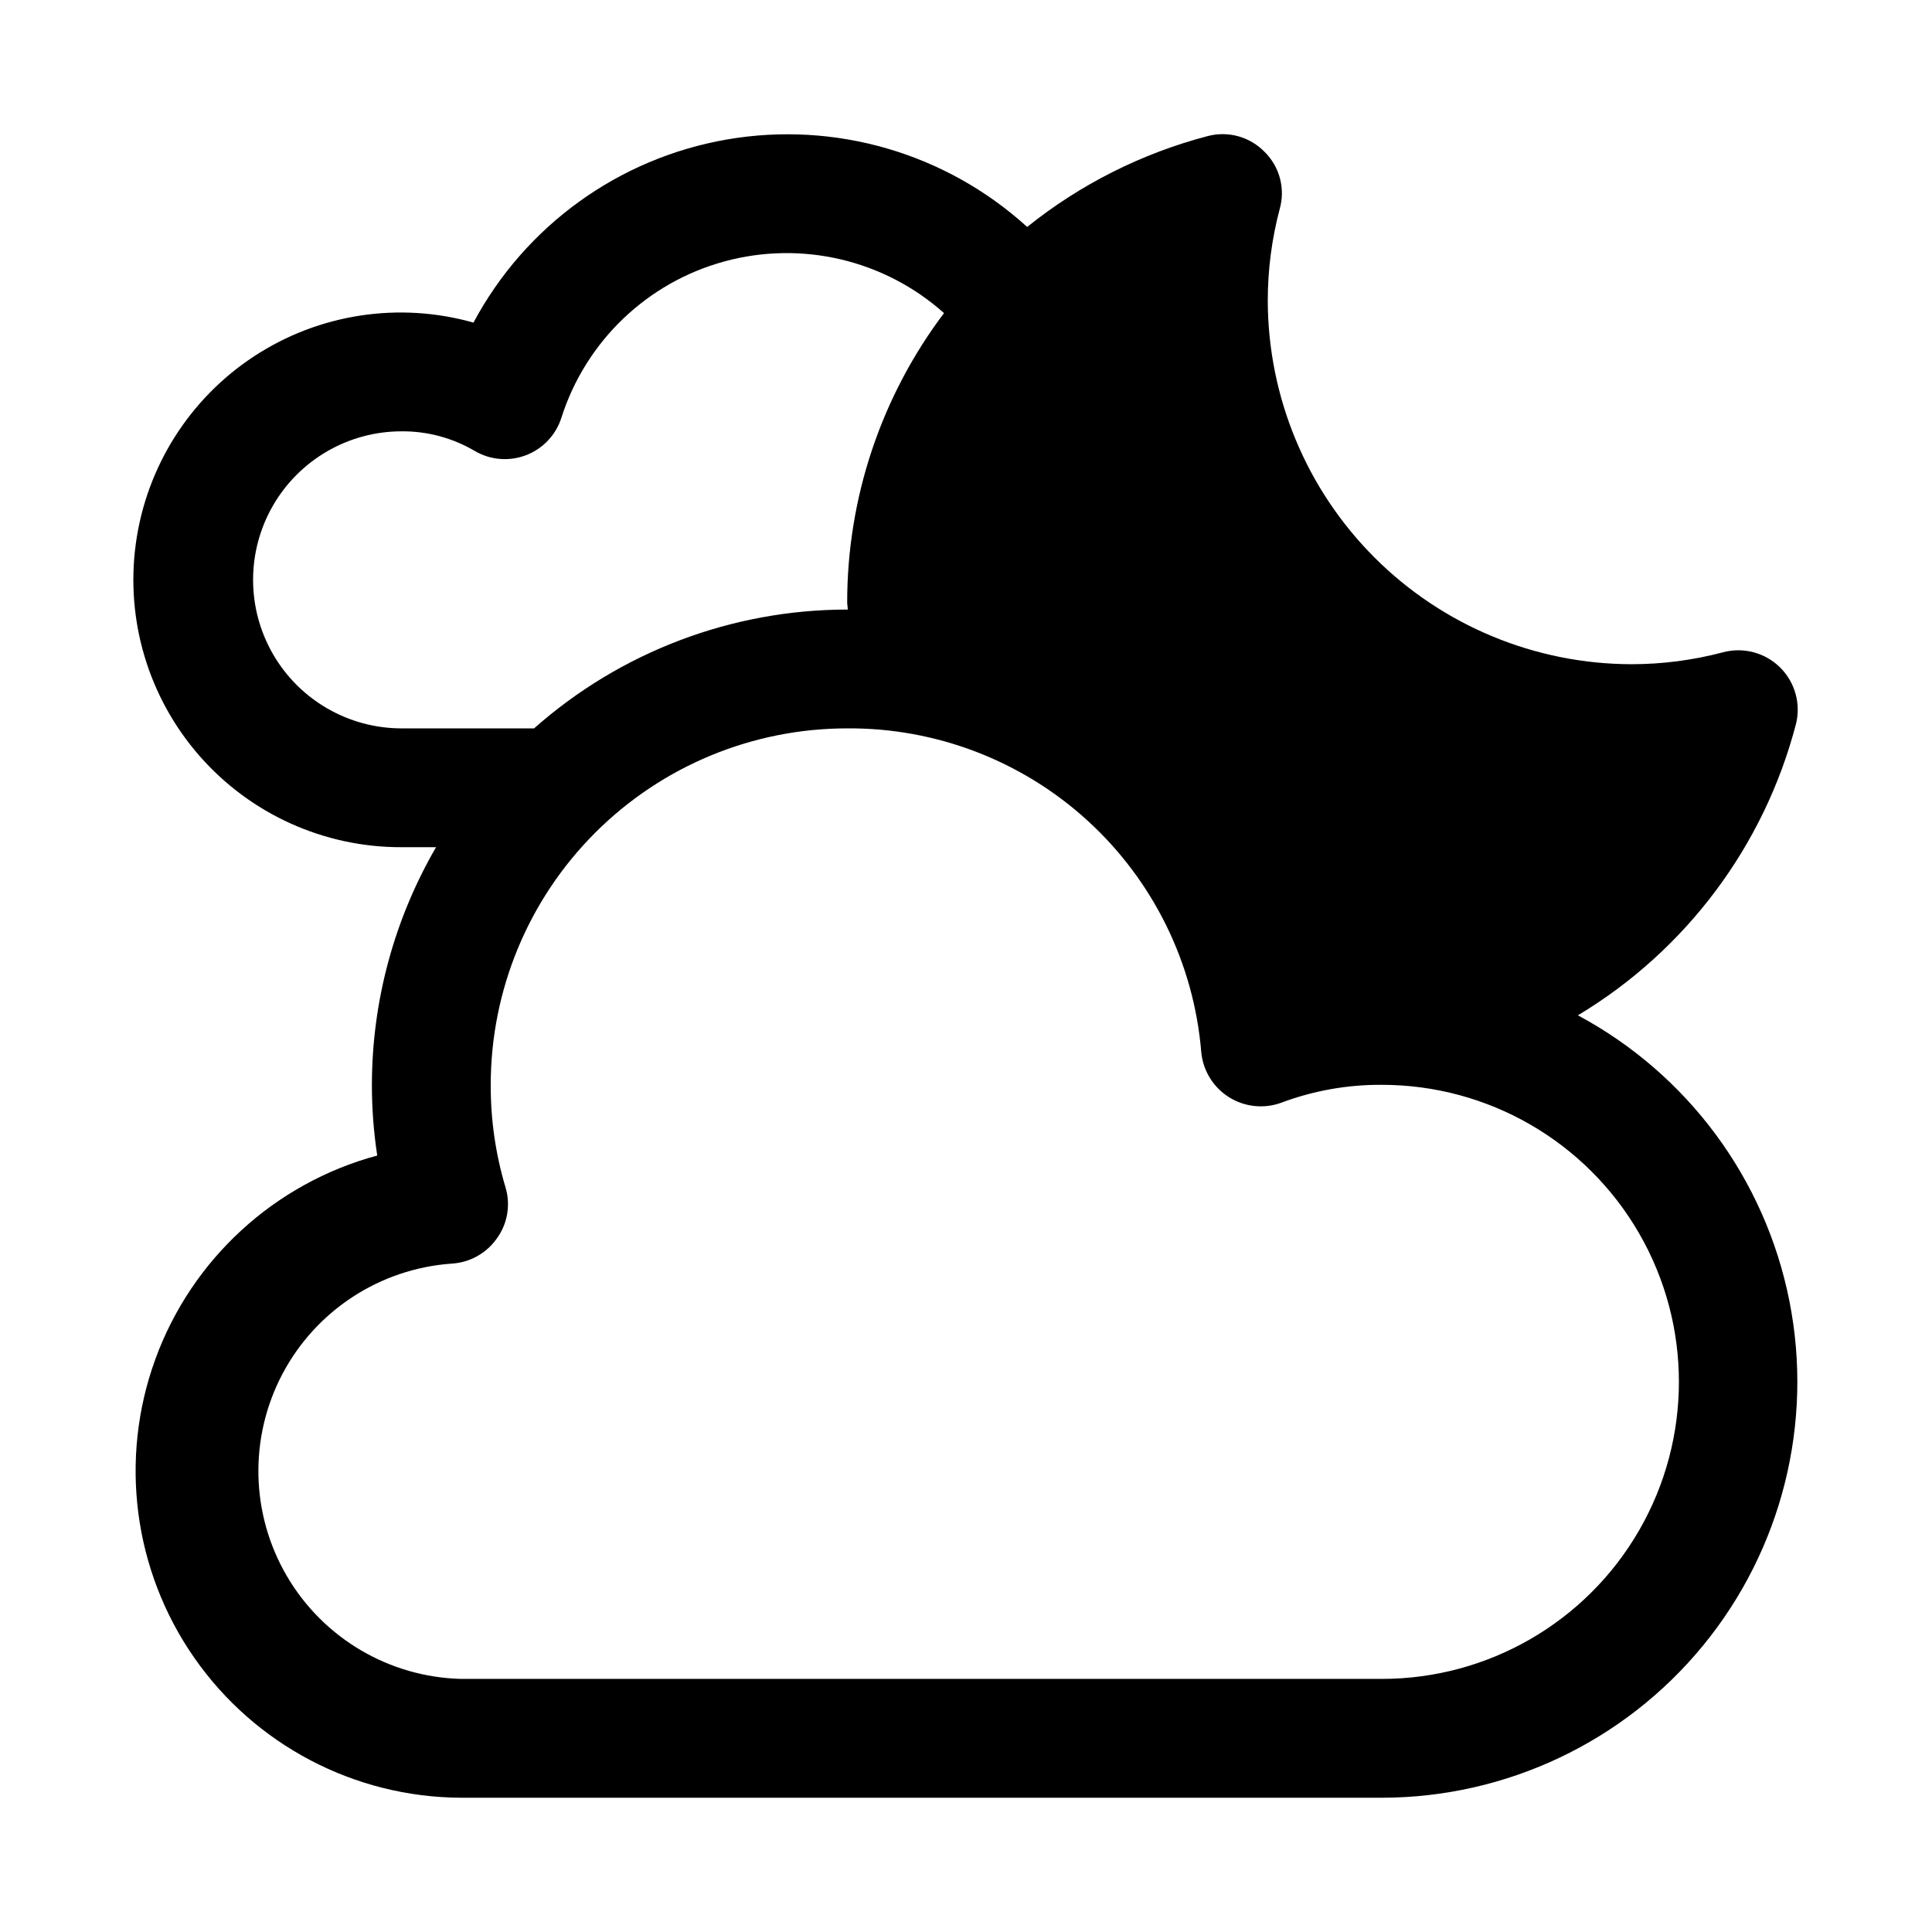 <?xml version="1.0" encoding="UTF-8"?>
<!-- Uploaded to: ICON Repo, www.iconrepo.com, Generator: ICON Repo Mixer Tools -->
<svg fill="#000000" width="800px" height="800px" version="1.1" viewBox="144 144 512 512" xmlns="http://www.w3.org/2000/svg">
 <path d="m562.16 413.07c28.602-17.176 49.34-44.867 57.777-77.145 1.367-5.418-0.242-11.156-4.223-15.074-3.984-3.918-9.746-5.434-15.141-3.977-7.914 2.09-16.062 3.148-24.246 3.148-25.539-0.055-50.016-10.223-68.074-28.281-18.055-18.059-28.227-42.535-28.281-68.074 0-8.184 1.059-16.332 3.152-24.246 0.754-2.641 0.785-5.434 0.094-8.094-0.691-2.656-2.086-5.082-4.031-7.019-1.914-1.988-4.324-3.434-6.981-4.18s-5.465-0.77-8.133-0.07c-17.473 4.574-33.781 12.781-47.863 24.086-21.527-19.578-50.887-28.133-79.562-23.18-28.676 4.957-53.461 22.863-67.172 48.531-19.734-5.586-40.922-2.344-58.082 8.887-17.16 11.23-28.613 29.348-31.398 49.664-2.785 20.32 3.371 40.848 16.879 56.281 13.508 15.434 33.043 24.254 53.551 24.188h9.133c-11.113 19.129-16.98 40.852-17.004 62.977-0.004 6.269 0.469 12.535 1.418 18.734-27.219 7.344-49.156 27.48-58.805 53.969-9.648 26.488-5.797 56.016 10.324 79.145 16.117 23.129 42.488 36.961 70.68 37.078h244.03c32.973-0.027 64.199-14.82 85.109-40.312 20.914-25.492 29.312-59.012 22.891-91.352-6.418-32.344-26.98-60.109-56.043-75.684zm-311.73-76.043c-14.062 0-27.055-7.504-34.086-19.68-7.031-12.18-7.031-27.184 0-39.363 7.031-12.176 20.023-19.68 34.086-19.68 6.809-0.051 13.5 1.742 19.367 5.195 4.129 2.43 9.141 2.844 13.613 1.129 4.477-1.715 7.926-5.375 9.371-9.945 6.449-20.219 22.695-35.801 43.168-41.395 20.473-5.594 42.387-0.445 58.223 13.688-16.66 22.086-25.668 49.004-25.66 76.672 0 0.629 0.156 1.258 0.156 1.891h-0.156c-30.574 0.016-60.086 11.215-82.973 31.488zm259.78 251.9h-244.03c-19.051-0.484-36.496-10.773-46.133-27.211-9.641-16.434-10.105-36.684-1.227-53.547 8.875-16.859 25.832-27.938 44.84-29.293 4.785-0.266 9.191-2.699 11.965-6.609 2.859-3.898 3.734-8.906 2.359-13.543-2.648-8.832-3.973-18.012-3.934-27.234 0-25.055 9.953-49.082 27.668-66.797s41.742-27.668 66.797-27.668c23.578-0.168 46.348 8.582 63.75 24.492 17.402 15.914 28.145 37.812 30.082 61.312 0.461 4.898 3.168 9.305 7.332 11.926 4.164 2.621 9.309 3.16 13.922 1.457 8.508-3.184 17.527-4.785 26.609-4.723 28.125 0 54.113 15.004 68.172 39.359 14.062 24.355 14.062 54.363 0 78.719-14.059 24.355-40.047 39.359-68.172 39.359z"/>
</svg>